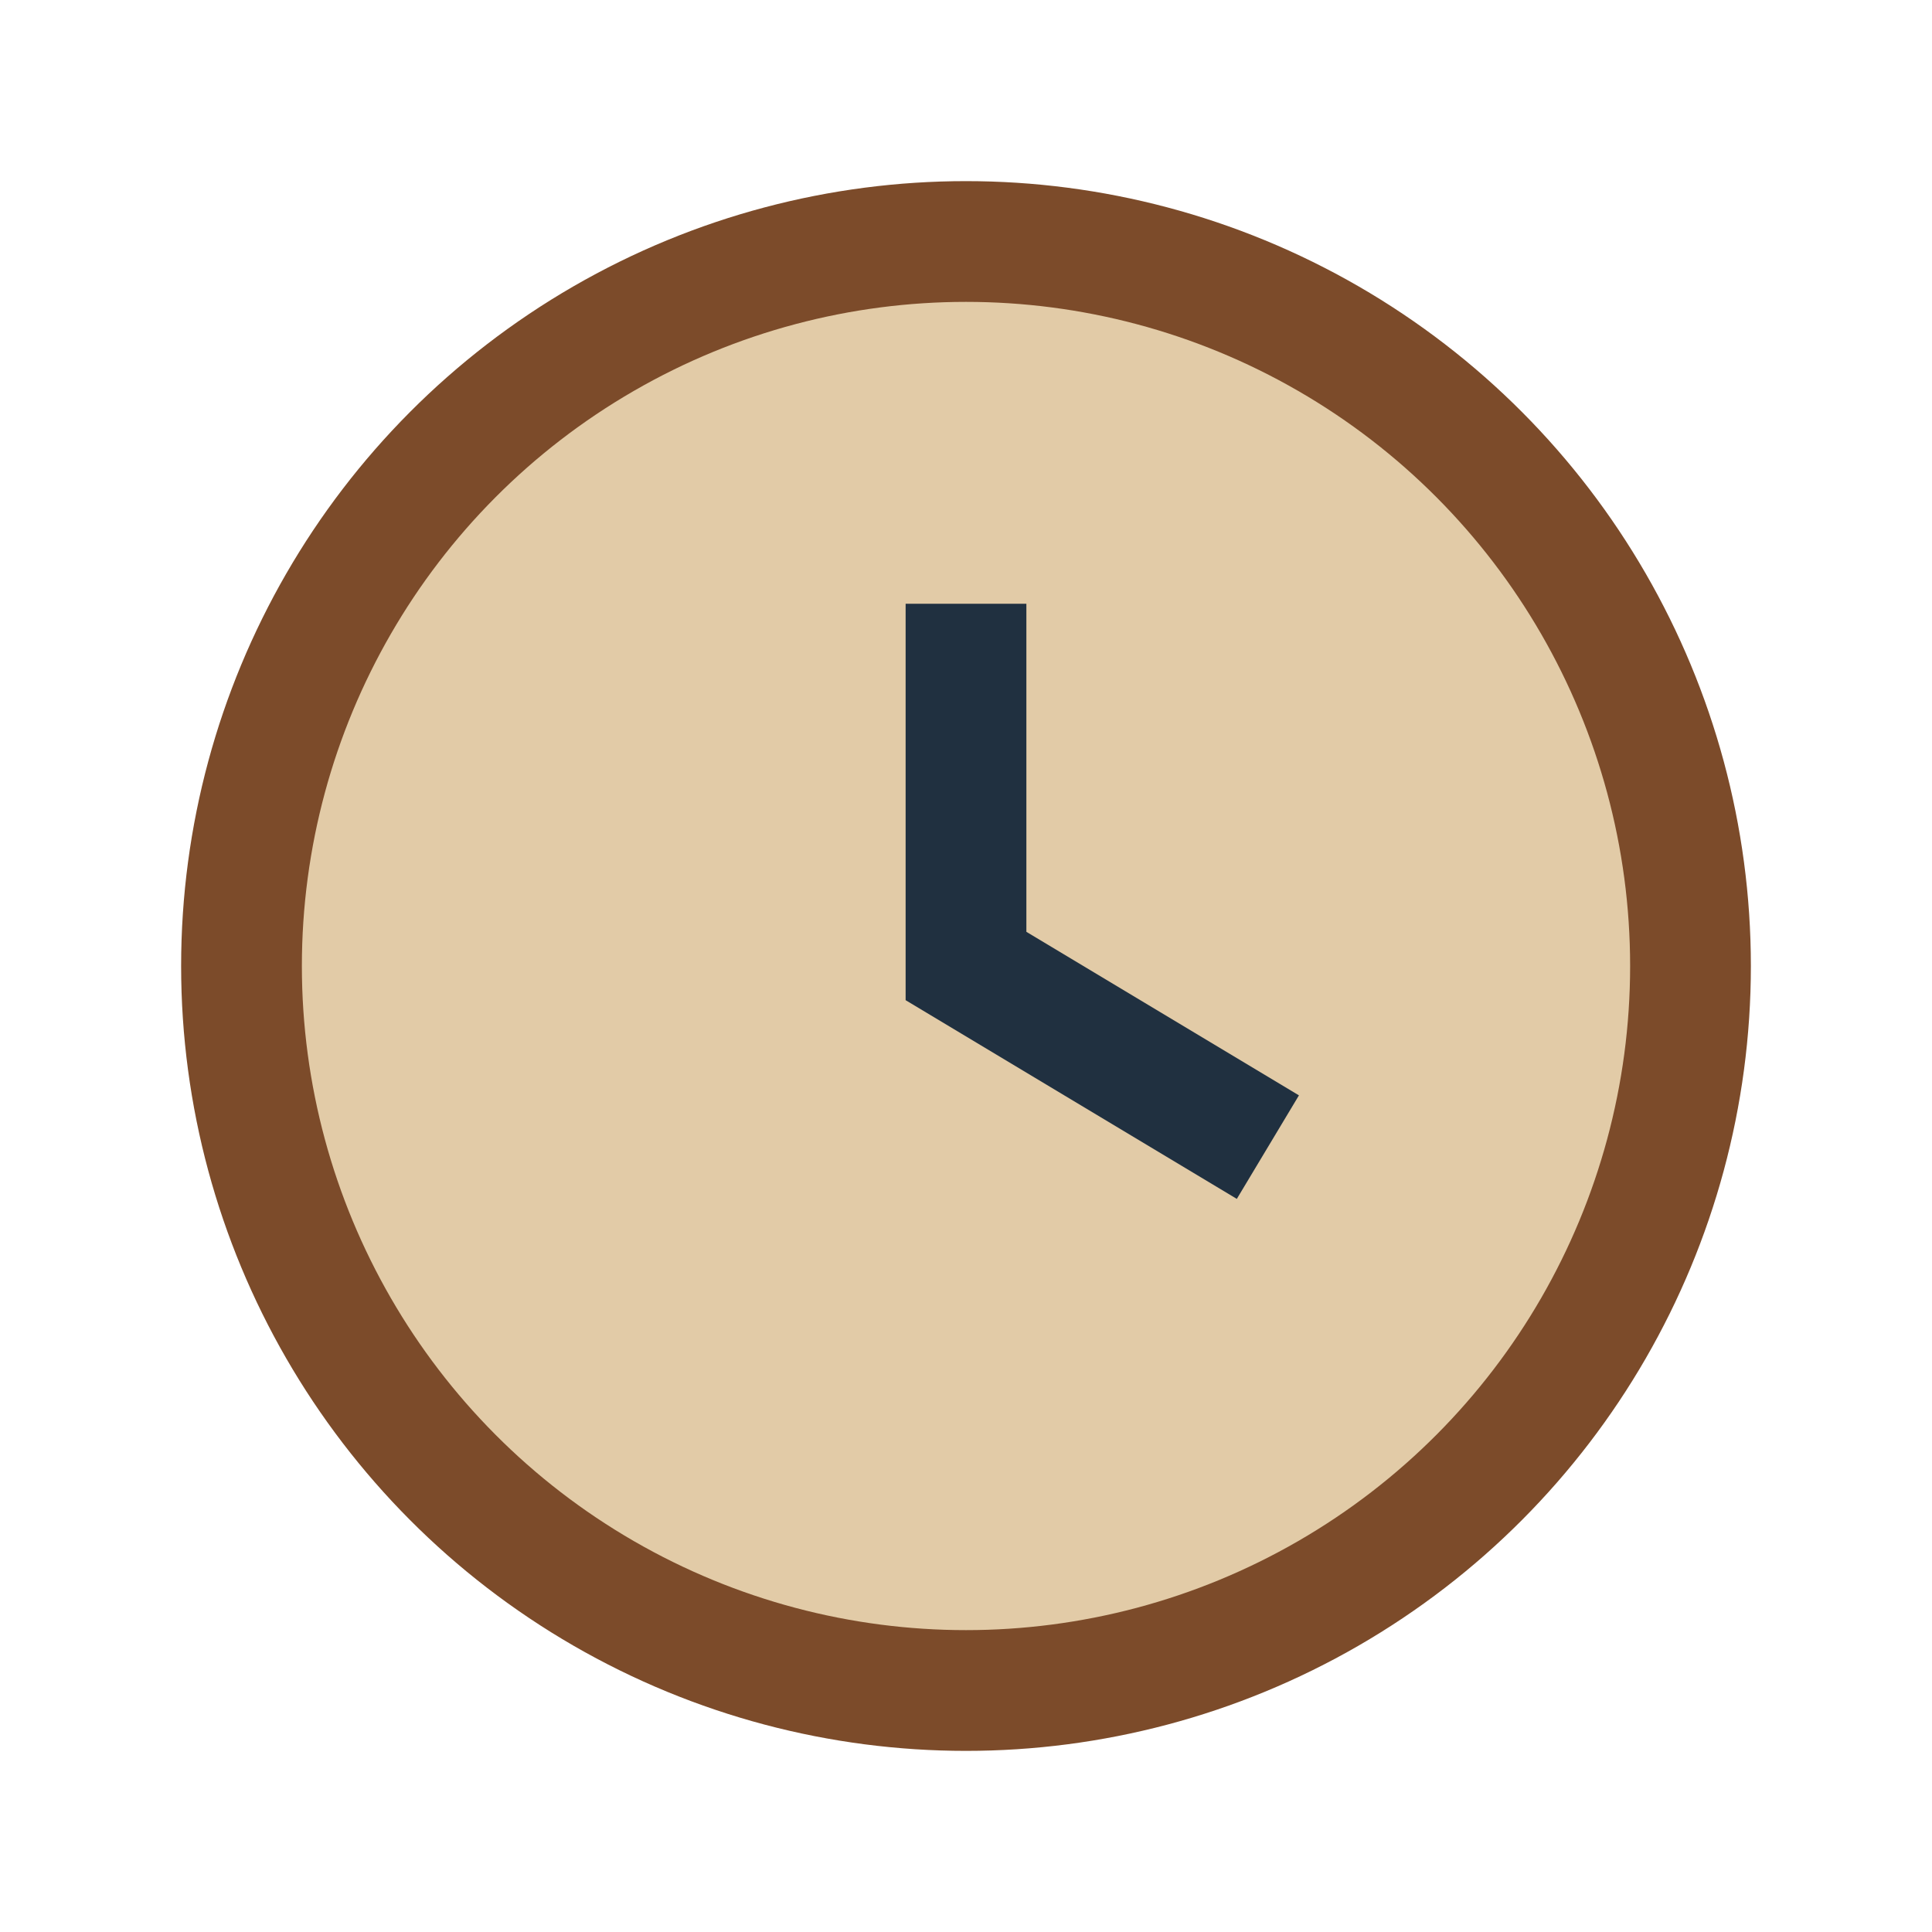 <?xml version="1.0" encoding="UTF-8"?>
<svg xmlns="http://www.w3.org/2000/svg" width="32" height="32" viewBox="0 0 32 32"><circle cx="16" cy="16" r="12" fill="#E2CBA7" stroke="#7C4B2A" stroke-width="2"/><path d="M16 10v6l5 3" stroke="#203040" stroke-width="2" fill="none"/></svg>
